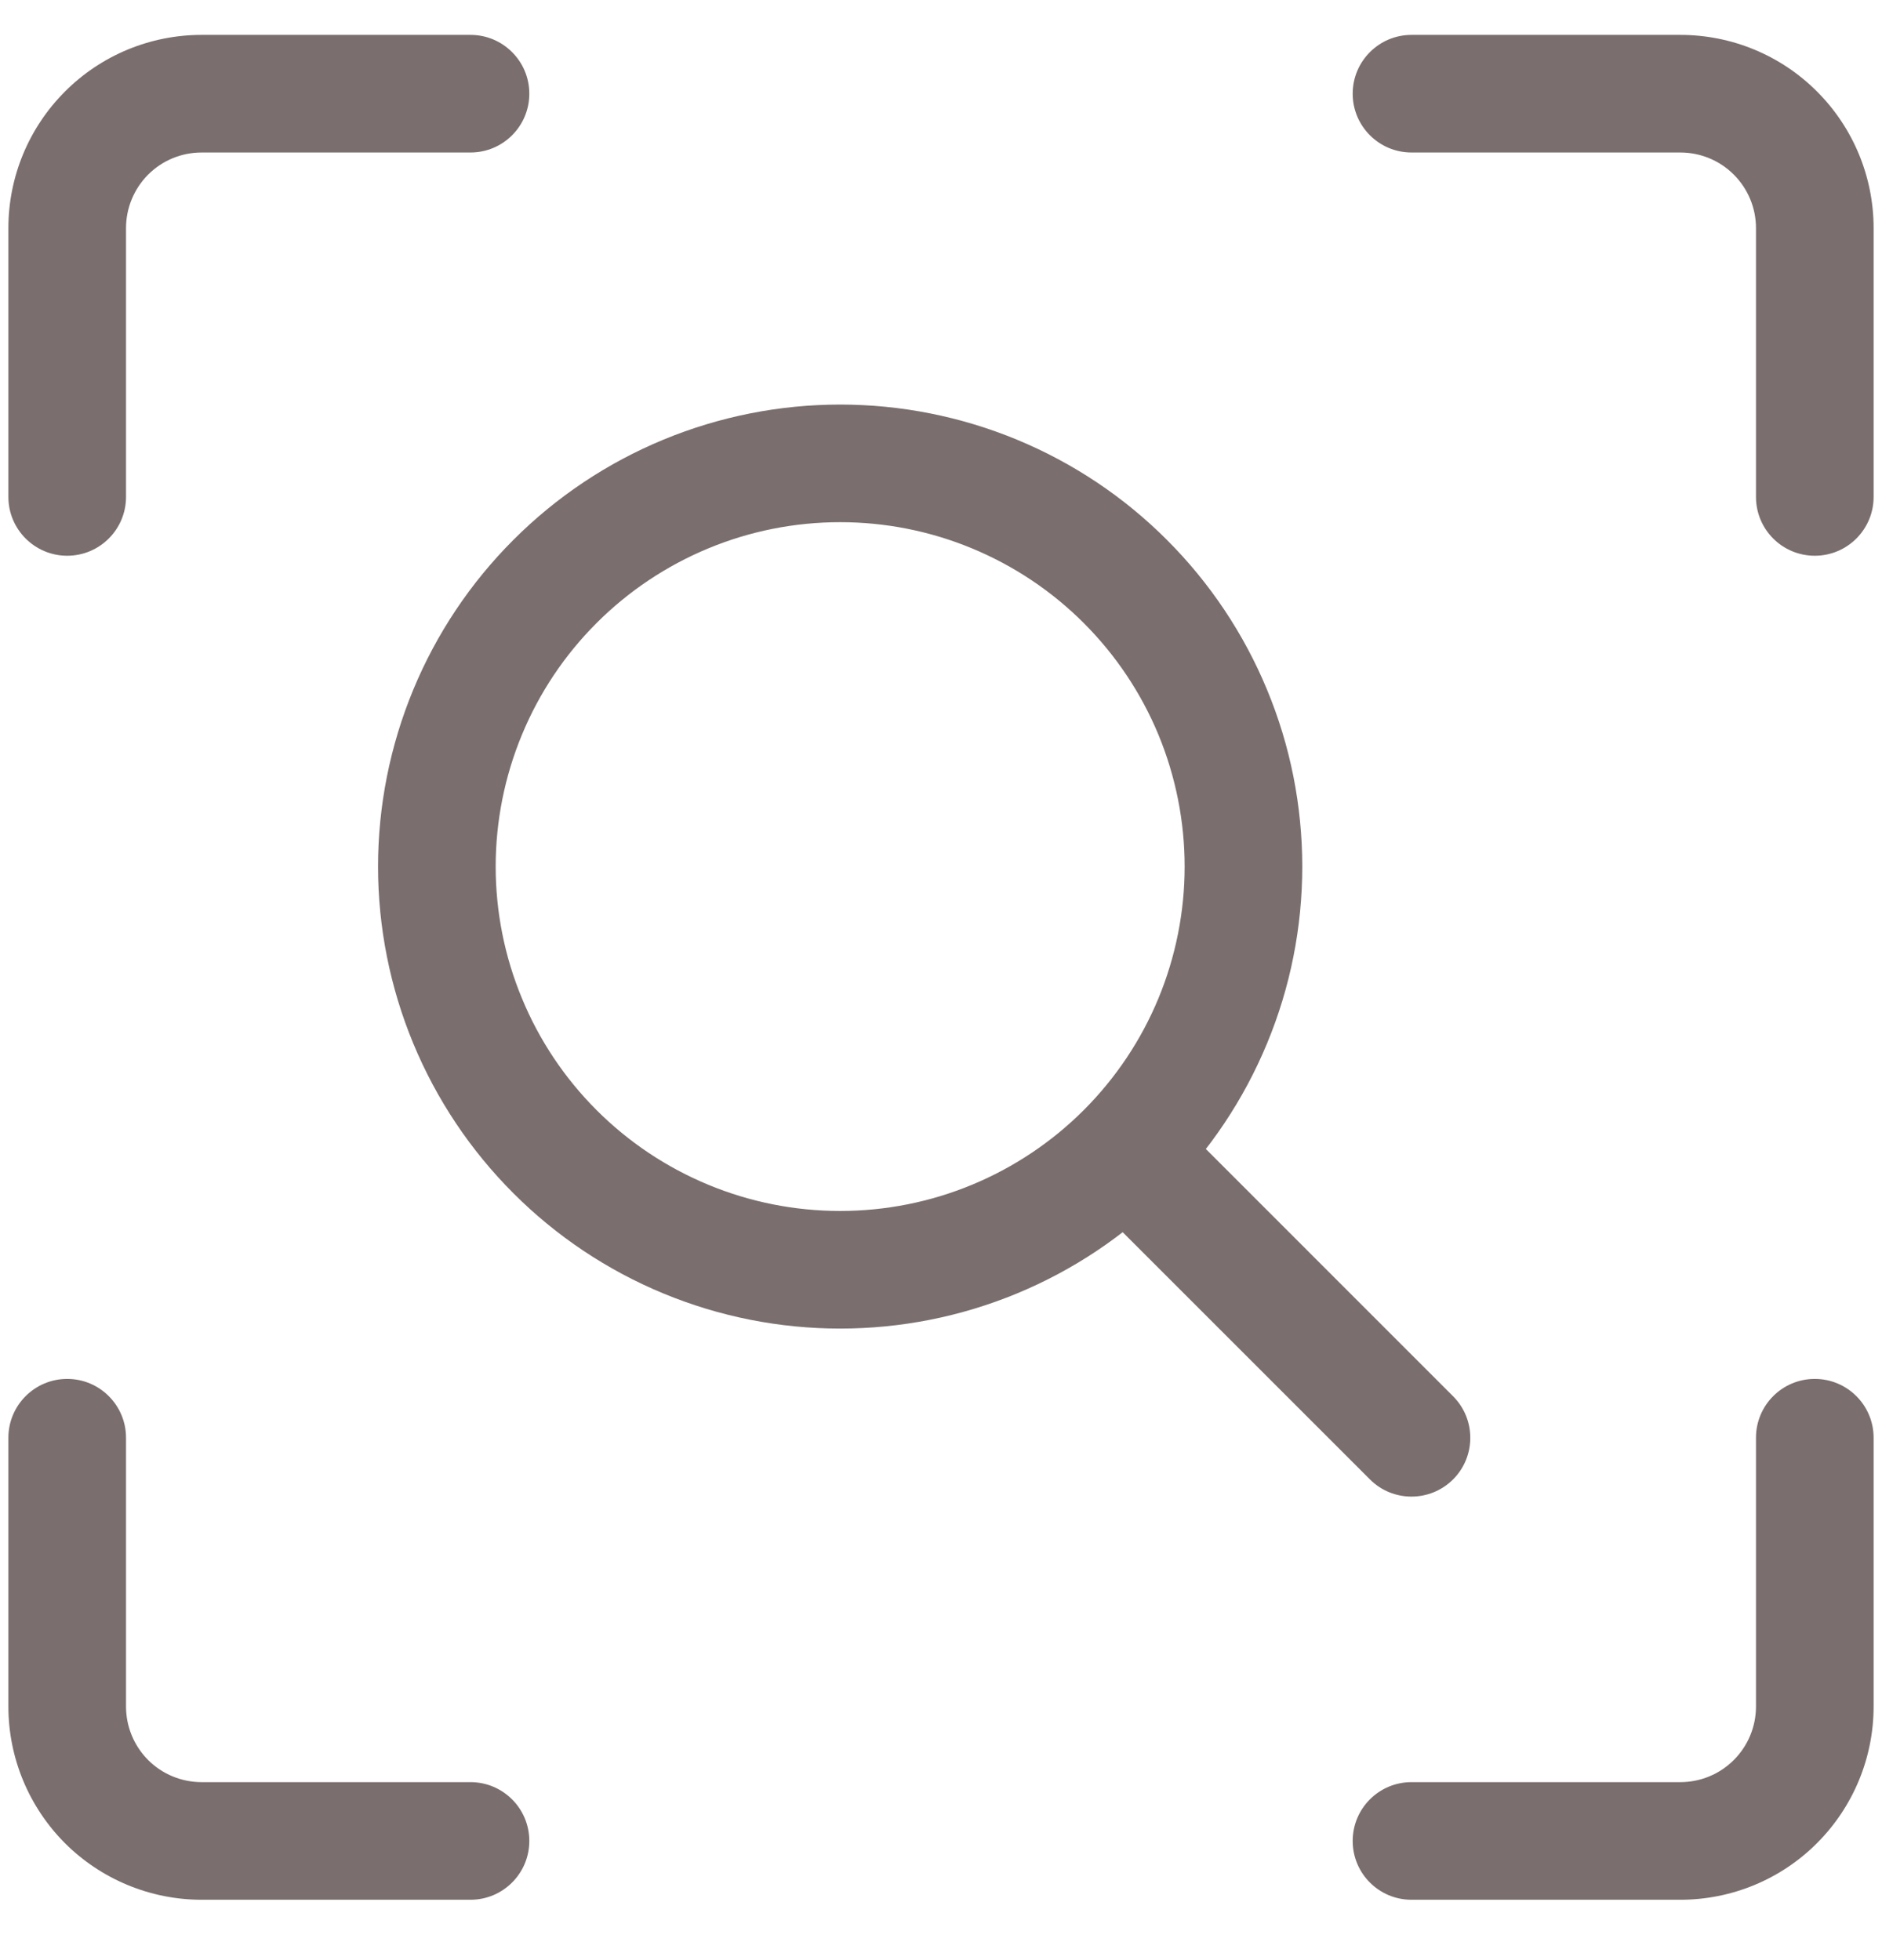 <svg width="24" height="25" viewBox="0 0 24 25" fill="none" xmlns="http://www.w3.org/2000/svg">
<g clip-path="url(#clip0_9768_14929)">
<path d="M23.893 18.337C23.893 17.923 23.557 17.587 23.143 17.587C22.728 17.587 22.393 17.923 22.393 18.337H23.893ZM18 22.73C17.585 22.73 17.25 23.066 17.25 23.48C17.25 23.894 17.585 24.23 18 24.23V22.73ZM18 0.445C17.586 0.445 17.25 0.781 17.25 1.195C17.25 1.609 17.586 1.945 18 1.945V0.445ZM22.64 1.697L23.171 1.167L23.171 1.167L22.64 1.697ZM22.393 6.338C22.393 6.752 22.728 7.088 23.143 7.088C23.557 7.088 23.893 6.752 23.893 6.338H22.393ZM0.107 6.338C0.107 6.752 0.443 7.088 0.857 7.088C1.271 7.088 1.607 6.752 1.607 6.338H0.107ZM1.359 1.697L0.829 1.167L0.829 1.167L1.359 1.697ZM6 1.945C6.414 1.945 6.75 1.609 6.75 1.195C6.75 0.781 6.414 0.445 6 0.445V1.945ZM6 24.23C6.414 24.23 6.75 23.894 6.75 23.48C6.75 23.066 6.414 22.73 6 22.73V24.23ZM1.359 22.978L0.829 23.509L0.829 23.509L1.359 22.978ZM1.607 18.337C1.607 17.923 1.271 17.587 0.857 17.587C0.443 17.587 0.107 17.923 0.107 18.337H1.607ZM5.571 11.053H6.321H5.571ZM15.857 11.053H15.107H15.857ZM10.714 5.91V5.16V5.91ZM15.102 14.379C14.809 14.086 14.334 14.086 14.041 14.379C13.748 14.672 13.748 15.147 14.041 15.44L15.102 14.379ZM17.47 18.869C17.762 19.161 18.237 19.161 18.53 18.869C18.823 18.576 18.823 18.101 18.53 17.808L17.47 18.869ZM22.393 18.337V21.766H23.893V18.337H22.393ZM22.393 21.766C22.393 22.022 22.291 22.267 22.11 22.448L23.171 23.508C23.633 23.046 23.893 22.419 23.893 21.766H22.393ZM22.11 22.448C21.929 22.629 21.684 22.73 21.428 22.73V24.23C22.082 24.23 22.709 23.971 23.171 23.508L22.11 22.448ZM21.428 22.73H18V24.23H21.428V22.73ZM18 1.945H21.428V0.445H18V1.945ZM21.428 1.945C21.684 1.945 21.929 2.046 22.11 2.227L23.171 1.167C22.709 0.704 22.082 0.445 21.428 0.445V1.945ZM22.11 2.227C22.291 2.408 22.393 2.653 22.393 2.909H23.893C23.893 2.255 23.633 1.629 23.171 1.167L22.11 2.227ZM22.393 2.909V6.338H23.893V2.909H22.393ZM1.607 6.338V2.909H0.107V6.338H1.607ZM1.607 2.909C1.607 2.653 1.709 2.408 1.889 2.227L0.829 1.167C0.367 1.629 0.107 2.255 0.107 2.909H1.607ZM1.889 2.227C2.07 2.046 2.315 1.945 2.571 1.945V0.445C1.918 0.445 1.291 0.704 0.829 1.167L1.889 2.227ZM2.571 1.945H6V0.445H2.571V1.945ZM6 22.73H2.571V24.23H6V22.73ZM2.571 22.73C2.316 22.73 2.07 22.629 1.889 22.448L0.829 23.509C1.291 23.97 1.918 24.23 2.571 24.23V22.73ZM1.889 22.448C1.709 22.267 1.607 22.022 1.607 21.766H0.107C0.107 22.419 0.367 23.046 0.829 23.509L1.889 22.448ZM1.607 21.766V18.337H0.107V21.766H1.607ZM4.821 11.053C4.821 11.826 4.974 12.593 5.27 13.308L6.656 12.733C6.435 12.201 6.321 11.629 6.321 11.053H4.821ZM5.27 13.308C5.566 14.023 6 14.672 6.547 15.219L7.608 14.159C7.2 13.751 6.876 13.267 6.656 12.733L5.27 13.308ZM6.547 15.219C7.094 15.767 7.744 16.201 8.459 16.497L9.033 15.111C8.5 14.89 8.016 14.567 7.608 14.159L6.547 15.219ZM8.459 16.497C9.174 16.793 9.94 16.945 10.714 16.945V15.445C10.137 15.445 9.566 15.332 9.033 15.111L8.459 16.497ZM10.714 16.945C11.488 16.945 12.254 16.793 12.969 16.497L12.395 15.111C11.862 15.332 11.291 15.445 10.714 15.445V16.945ZM12.969 16.497C13.684 16.201 14.334 15.767 14.881 15.219L13.82 14.159C13.412 14.567 12.928 14.89 12.395 15.111L12.969 16.497ZM14.881 15.219C15.428 14.672 15.862 14.023 16.158 13.308L14.773 12.733C14.552 13.267 14.228 13.751 13.82 14.159L14.881 15.219ZM16.158 13.308C16.455 12.593 16.607 11.826 16.607 11.053H15.107C15.107 11.629 14.993 12.201 14.773 12.733L16.158 13.308ZM16.607 11.053C16.607 10.279 16.455 9.512 16.158 8.797L14.773 9.371C14.993 9.904 15.107 10.476 15.107 11.053H16.607ZM16.158 8.797C15.862 8.082 15.428 7.433 14.881 6.886L13.82 7.946C14.228 8.354 14.552 8.838 14.773 9.371L16.158 8.797ZM14.881 6.886C14.334 6.338 13.684 5.904 12.969 5.608L12.395 6.994C12.928 7.215 13.412 7.538 13.82 7.946L14.881 6.886ZM12.969 5.608C12.254 5.312 11.488 5.16 10.714 5.16V6.66C11.291 6.66 11.862 6.773 12.395 6.994L12.969 5.608ZM10.714 5.16C9.94 5.16 9.174 5.312 8.459 5.608L9.033 6.994C9.566 6.773 10.137 6.66 10.714 6.66V5.16ZM8.459 5.608C7.744 5.904 7.094 6.338 6.547 6.886L7.608 7.946C8.016 7.538 8.5 7.215 9.033 6.994L8.459 5.608ZM6.547 6.886C6 7.433 5.566 8.082 5.27 8.797L6.656 9.371C6.876 8.838 7.2 8.354 7.608 7.946L6.547 6.886ZM5.27 8.797C4.974 9.512 4.821 10.279 4.821 11.053H6.321C6.321 10.476 6.435 9.904 6.656 9.371L5.27 8.797ZM14.041 15.44L17.47 18.869L18.53 17.808L15.102 14.379L14.041 15.44Z" fill="#7A6E6E"/>
</g>
<defs>
<clipPath id="clip0_9768_14929">
<rect width="24" height="24" fill="white" transform="translate(0 0.342)"/>
</clipPath>
</defs>
</svg>
